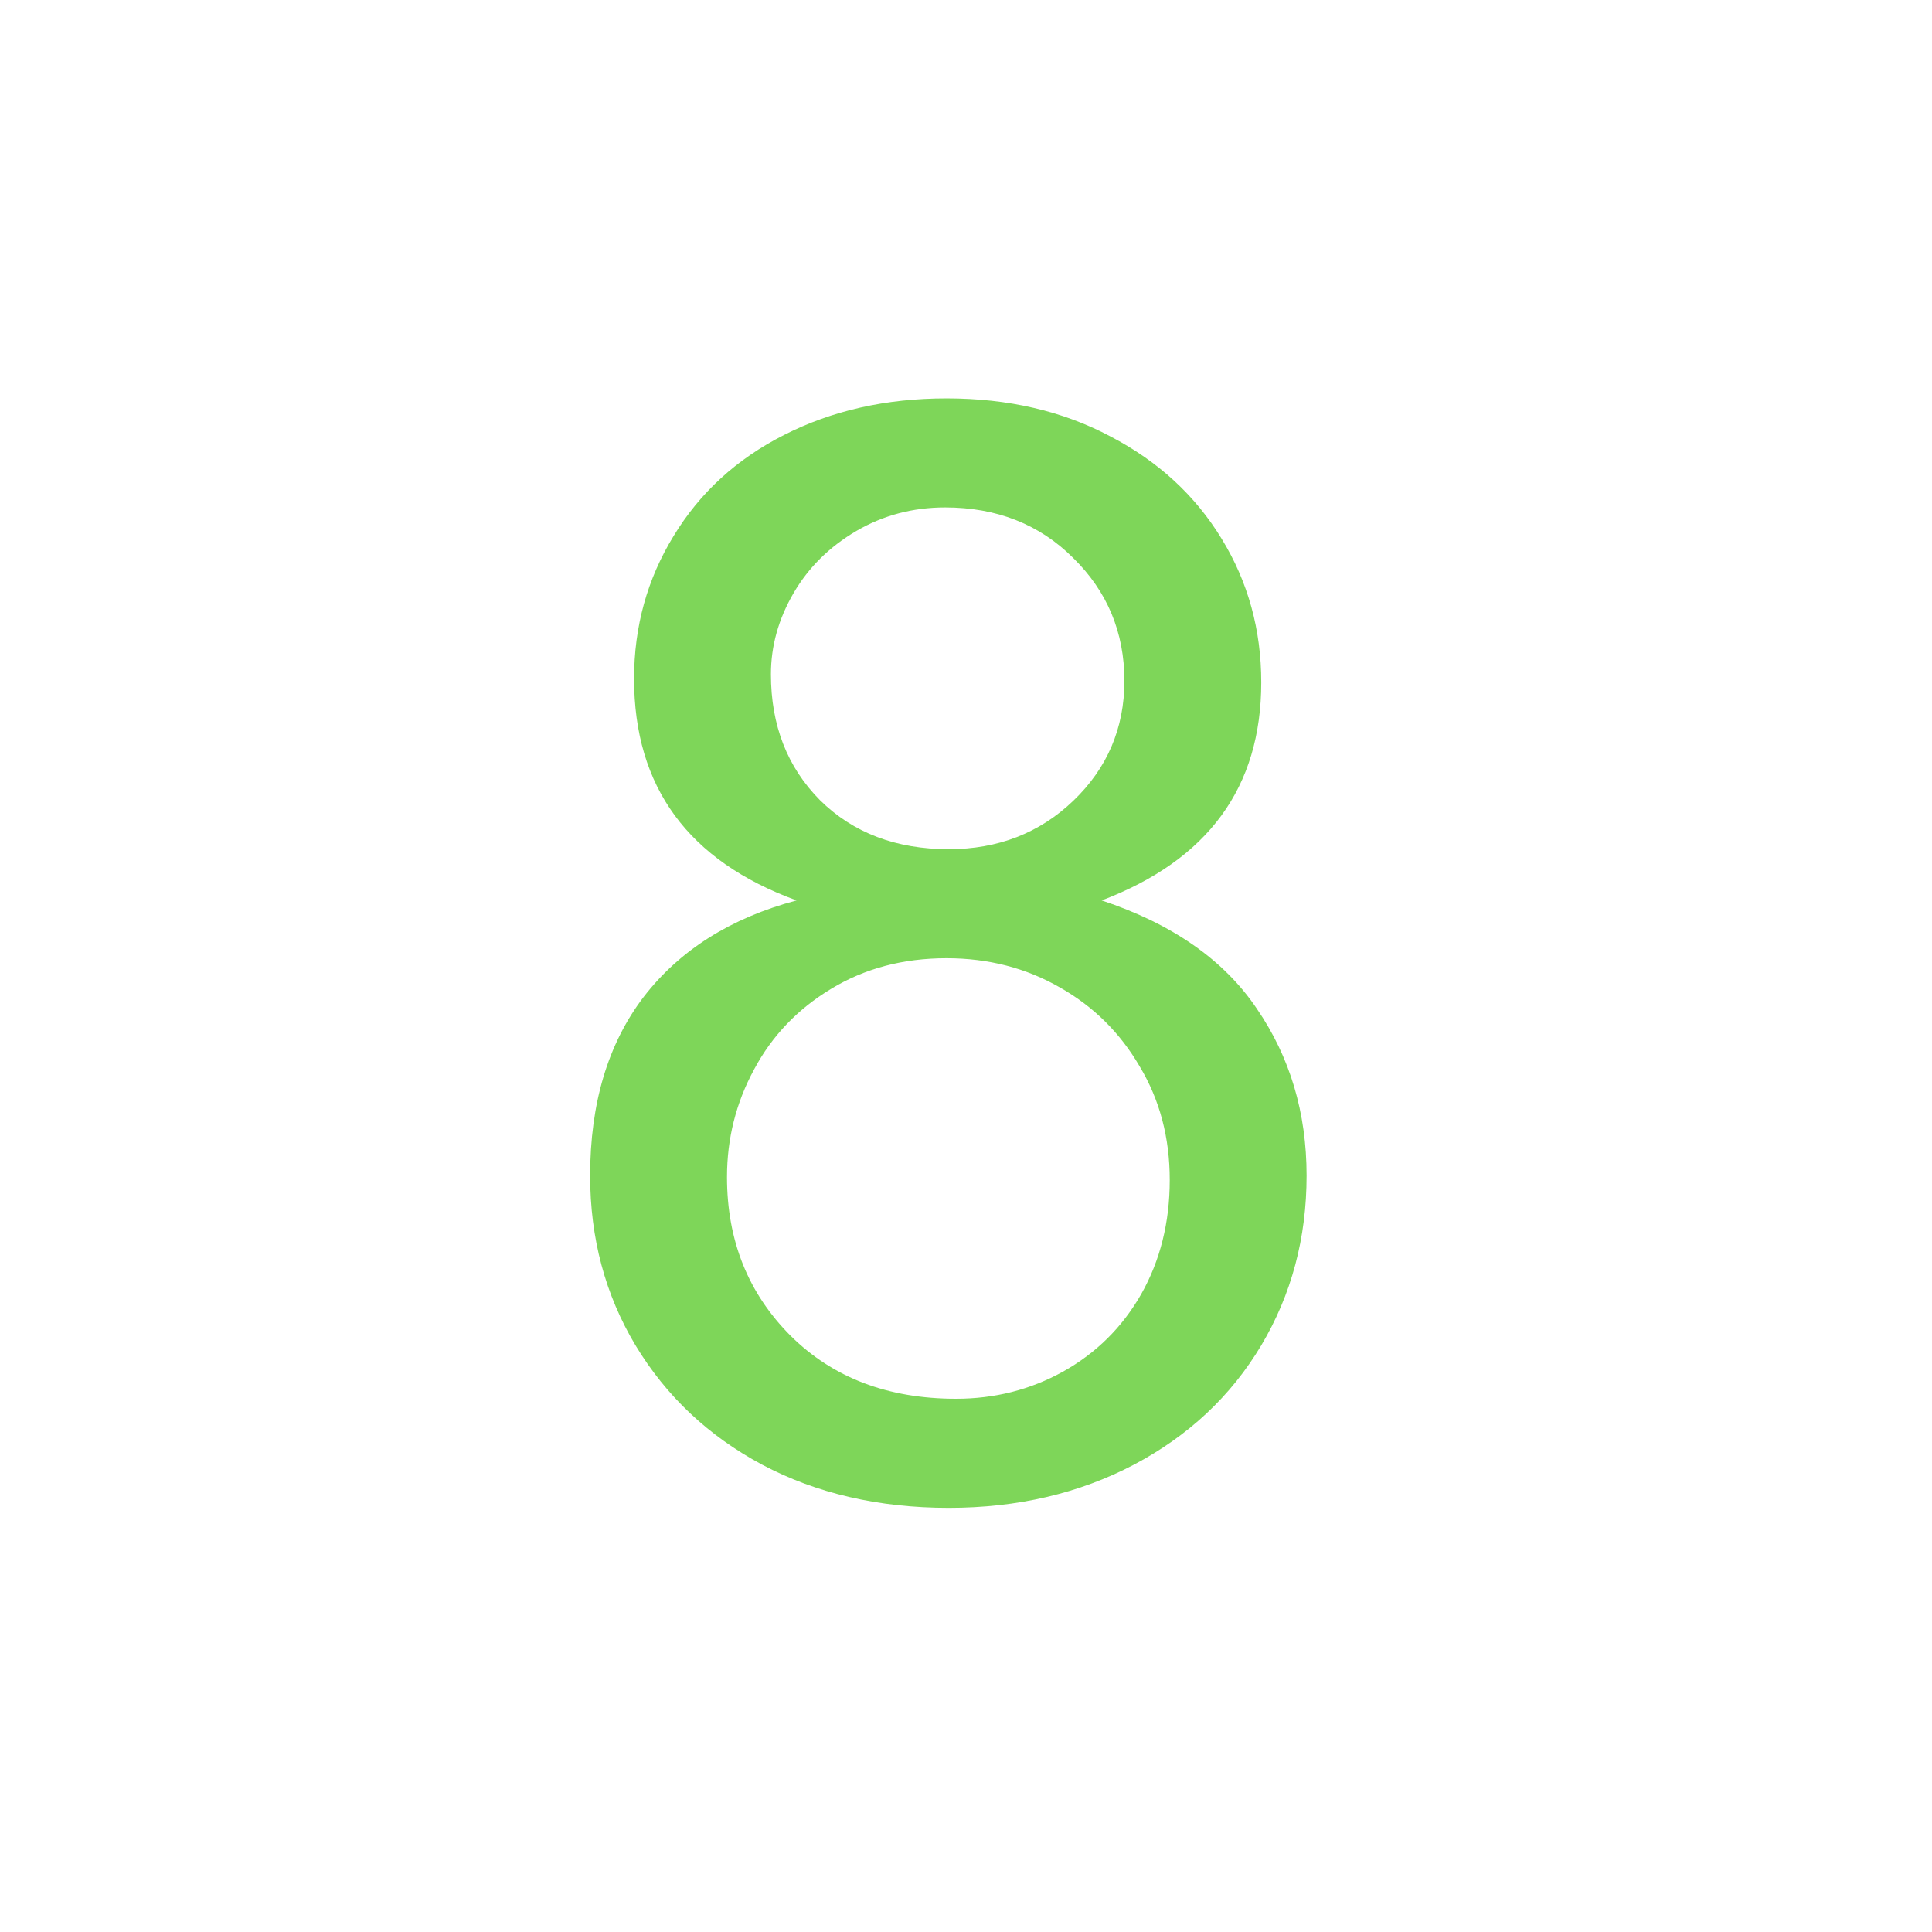<svg xmlns="http://www.w3.org/2000/svg" xmlns:xlink="http://www.w3.org/1999/xlink" width="55" zoomAndPan="magnify" viewBox="0 0 41.25 41.25" height="55" preserveAspectRatio="xMidYMid meet" version="1.0"><defs><g/></defs><g fill="#7ed659" fill-opacity="1"><g transform="translate(11.241, 31.803)"><g><path d="M 8.969 -23.297 C 10.289 -23.297 11.457 -23.023 12.469 -22.484 C 13.488 -21.953 14.281 -21.223 14.844 -20.297 C 15.406 -19.379 15.688 -18.359 15.688 -17.234 C 15.688 -14.992 14.551 -13.441 12.281 -12.578 C 13.789 -12.078 14.895 -11.305 15.594 -10.266 C 16.301 -9.234 16.656 -8.047 16.656 -6.703 C 16.656 -5.367 16.332 -4.16 15.688 -3.078 C 15.039 -1.992 14.133 -1.145 12.969 -0.531 C 11.801 0.082 10.484 0.391 9.016 0.391 C 7.516 0.391 6.188 0.082 5.031 -0.531 C 3.883 -1.145 2.984 -1.992 2.328 -3.078 C 1.68 -4.16 1.359 -5.367 1.359 -6.703 C 1.359 -8.242 1.738 -9.516 2.5 -10.516 C 3.27 -11.516 4.359 -12.203 5.766 -12.578 C 3.453 -13.422 2.297 -15 2.297 -17.312 C 2.297 -18.426 2.578 -19.441 3.141 -20.359 C 3.703 -21.285 4.488 -22.004 5.5 -22.516 C 6.52 -23.035 7.676 -23.297 8.969 -23.297 Z M 5.219 -17.406 C 5.219 -16.32 5.566 -15.426 6.266 -14.719 C 6.973 -14.02 7.891 -13.672 9.016 -13.672 C 10.066 -13.672 10.953 -14.016 11.672 -14.703 C 12.398 -15.398 12.766 -16.254 12.766 -17.266 C 12.766 -18.305 12.398 -19.18 11.672 -19.891 C 10.953 -20.609 10.039 -20.969 8.938 -20.969 C 8.25 -20.969 7.617 -20.801 7.047 -20.469 C 6.473 -20.133 6.023 -19.691 5.703 -19.141 C 5.379 -18.586 5.219 -18.008 5.219 -17.406 Z M 4.281 -6.672 C 4.281 -5.316 4.734 -4.188 5.641 -3.281 C 6.547 -2.383 7.723 -1.938 9.172 -1.938 C 9.992 -1.938 10.754 -2.129 11.453 -2.516 C 12.16 -2.91 12.719 -3.461 13.125 -4.172 C 13.531 -4.891 13.734 -5.703 13.734 -6.609 C 13.734 -7.516 13.52 -8.32 13.094 -9.031 C 12.676 -9.75 12.109 -10.312 11.391 -10.719 C 10.672 -11.133 9.863 -11.344 8.969 -11.344 C 8.039 -11.344 7.219 -11.125 6.5 -10.688 C 5.789 -10.258 5.242 -9.688 4.859 -8.969 C 4.473 -8.258 4.281 -7.492 4.281 -6.672 Z M 4.281 -6.672 "/></g></g></g></svg>